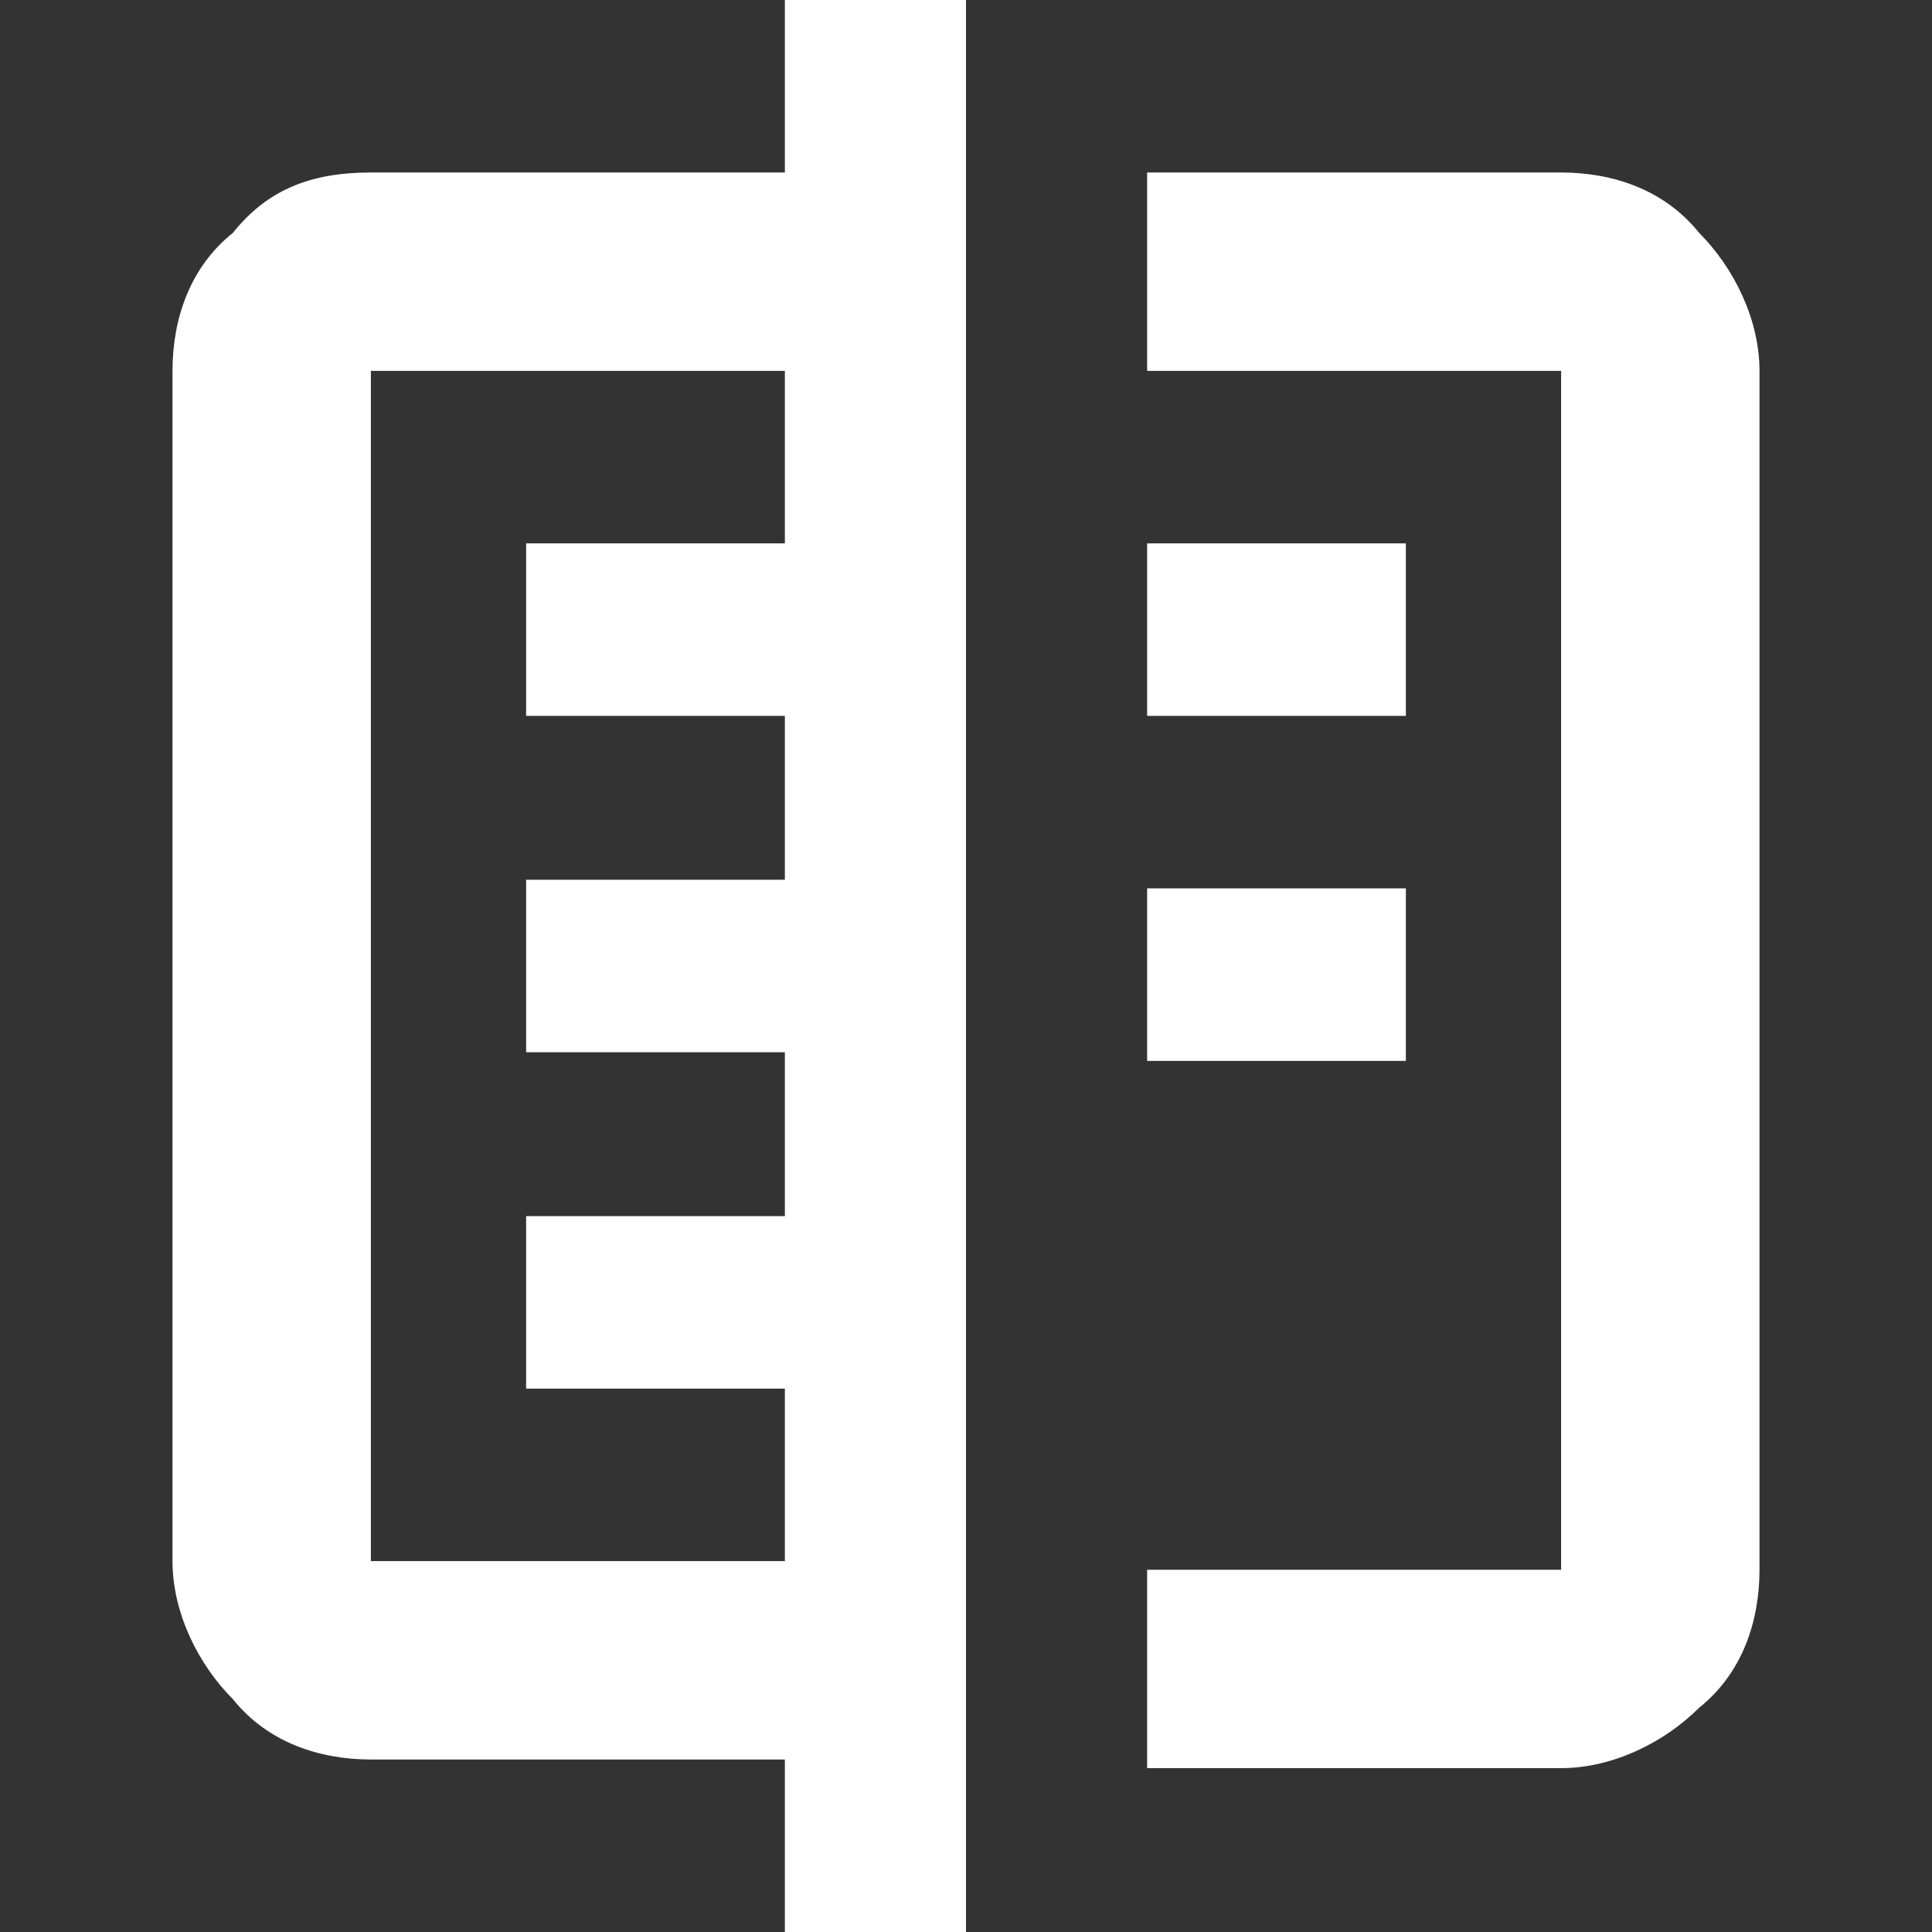 <?xml version="1.0" encoding="utf-8"?>
<!-- Generator: Adobe Illustrator 25.4.1, SVG Export Plug-In . SVG Version: 6.00 Build 0)  -->
<svg version="1.1" id="Vrstva_1" xmlns="http://www.w3.org/2000/svg" xmlns:xlink="http://www.w3.org/1999/xlink" x="0px" y="0px"
	 viewBox="0 0 22.4 22.4" style="enable-background:new 0 0 22.4 22.4;" xml:space="preserve">
<rect x="0" y="0" width="22.4" height="22.4" fill="#333333" stroke="none"/>
<style type="text/css">
	.st0{fill:#FFFFFF;}
</style>
<path class="st0" d="M9.1,22.4v-2H4.3c-0.6,0-1.2-0.2-1.6-0.7c-0.4-0.4-0.7-1-0.7-1.6V4.3c0-0.6,0.2-1.2,0.7-1.6
	C3.1,2.2,3.6,2,4.3,2h4.8V0h2.1v22.4C11.2,22.4,9.1,22.4,9.1,22.4z M4.3,18.1h4.8v-2h-3v-2h3v-1.9h-3v-2h3V8.3h-3v-2h3v-2H4.3V18.1z
	 M13.3,4.3V2h4.8c0.6,0,1.2,0.2,1.6,0.7c0.4,0.4,0.7,1,0.7,1.6v13.9c0,0.6-0.2,1.2-0.7,1.6c-0.4,0.4-1,0.7-1.6,0.7h-4.8v-2.3h4.8
	V4.3C18.1,4.3,13.3,4.3,13.3,4.3z M13.3,12.3v-2h3v2C16.3,12.3,13.3,12.3,13.3,12.3z M13.3,8.3v-2h3v2C16.3,8.3,13.3,8.3,13.3,8.3z"
	/>
</svg>
